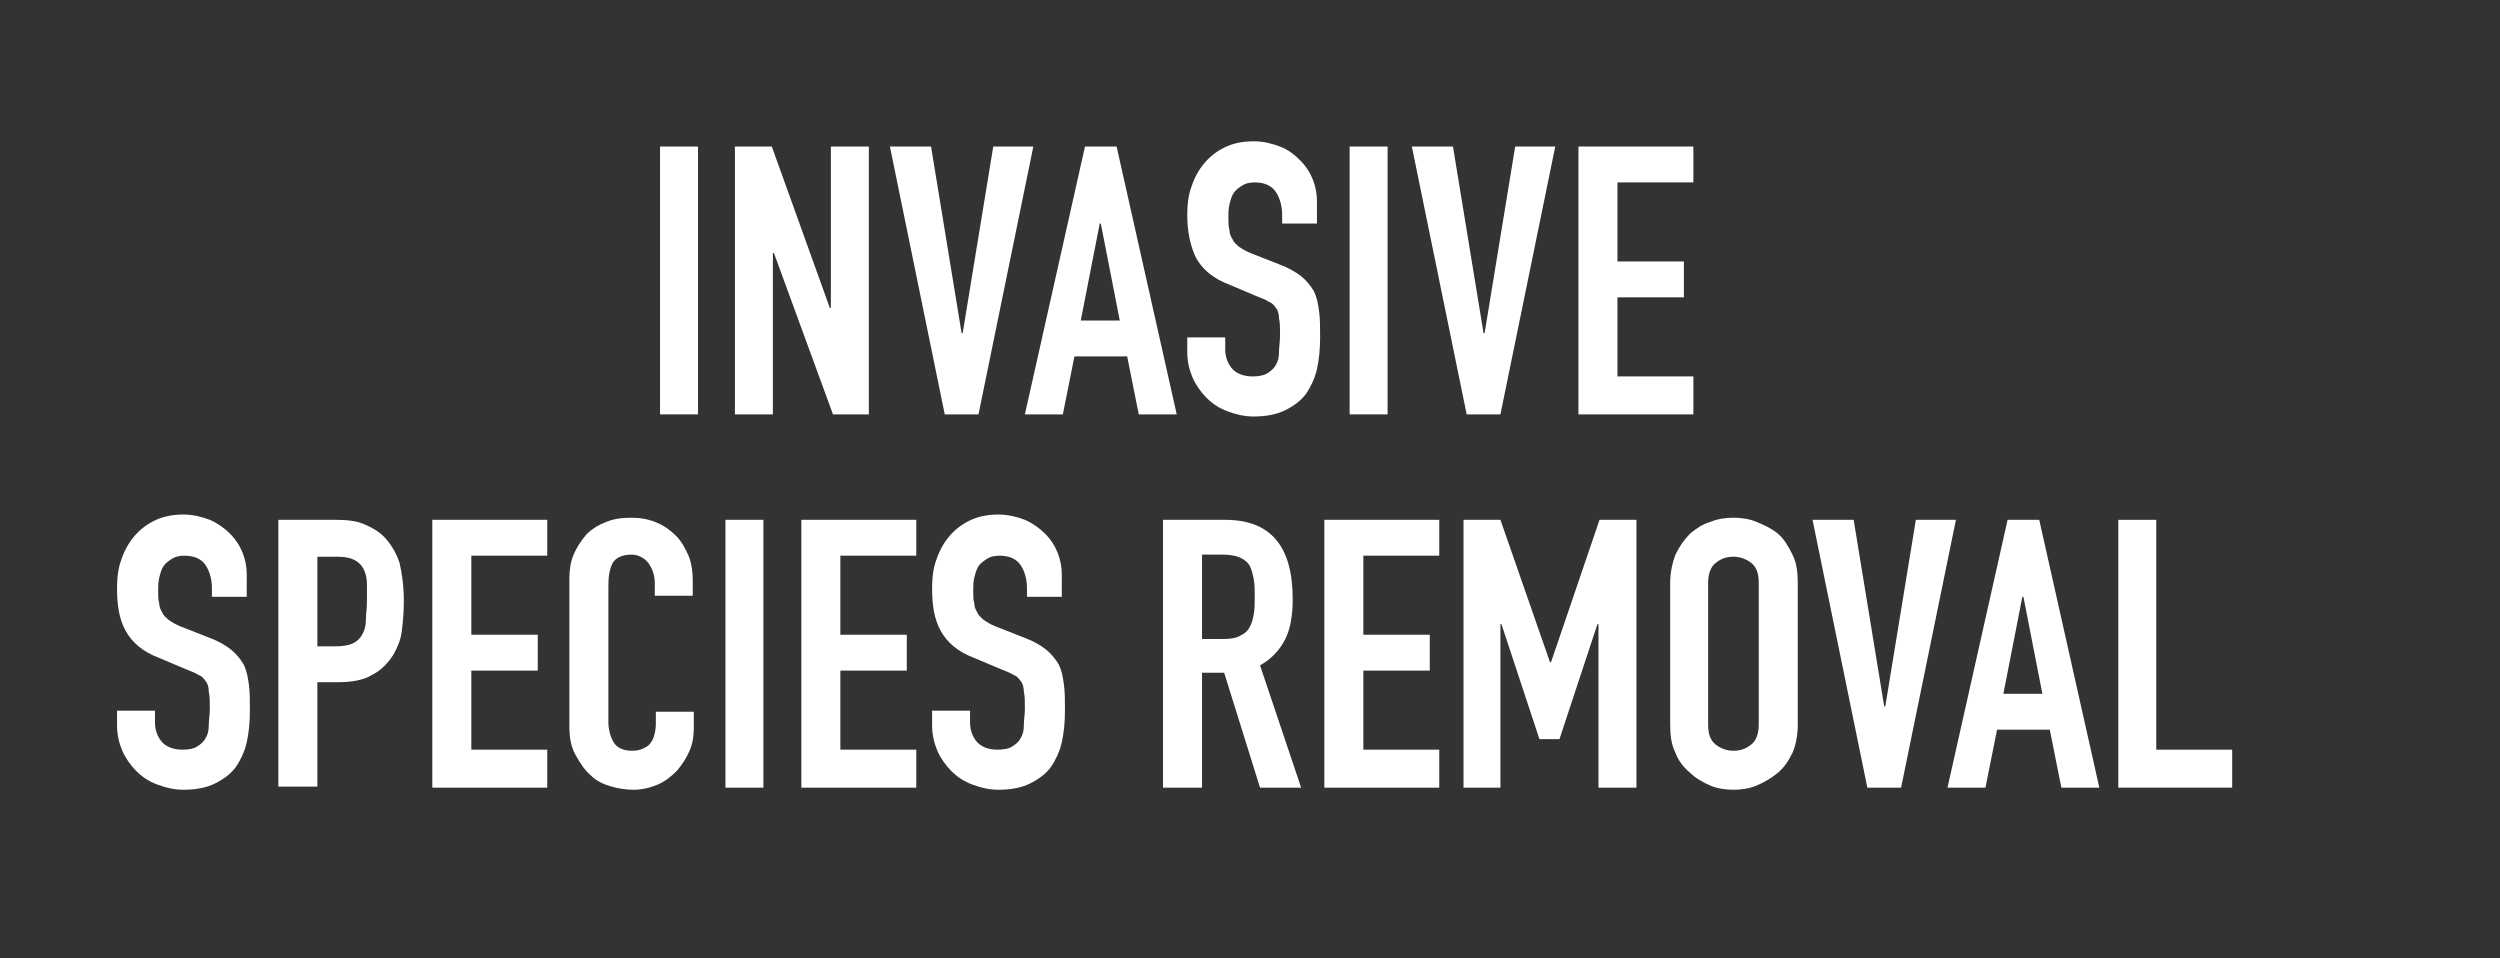 <?xml version="1.0" encoding="utf-8"?>
<!-- Generator: Adobe Illustrator 25.3.1, SVG Export Plug-In . SVG Version: 6.00 Build 0)  -->
<svg version="1.1" id="Layer_1" xmlns="http://www.w3.org/2000/svg" xmlns:xlink="http://www.w3.org/1999/xlink" x="0px" y="0px"
	 viewBox="0 0 237.1 90.9" style="enable-background:new 0 0 237.1 90.9;" xml:space="preserve">
<rect x="0" y="0" width="237.1" height="90.9" fill="#333333" stroke="none"/>
<style type="text/css">
	.st0{display:none;}
	.st1{display:inline;}
	.st2{clip-path:url(#SVGID_2_);}
	.st3{fill:none;stroke:#758F9B;stroke-width:40.432;stroke-miterlimit:10;}
	.st4{fill:none;stroke:#FFC73E;stroke-width:3.369;stroke-miterlimit:10;stroke-dasharray:13.477,6.739;}
	.st5{opacity:0.6;}
	.st6{enable-background:new    ;}
	.st7{fill:#FFFFFF;}
</style>
<g id="Edge" class="st0">
</g>
<g id="BOTTOM" class="st0">
</g>
<g id="Layer_1_1_" class="st0">
	<g class="st1">
		<g>
			<defs>
				<path id="SVGID_1_" d="M485.2-503.3l87-53.6c25.5-15.7,25.1-52.8-0.7-68l-104.2-61.4c-6.5-3.8-6.5-13.2,0-17l103.4-61.9
					c6.6-3.8,6.6-13.3,0.1-17.1l-122.6-68.2c-6.6-3.9-6.5-13.5,0.2-17.2l95.6-53.1c20.2-11.2,20.5-40.2,0.5-51.7l-115.3-66.9
					c-6.6-3.8-6.6-13.3,0-17.1l18.4-10.8c5.3-3.1,6.5-10.3,2.5-15l-8.9-10.3c-12.2-14.1-32.6-17.8-49-8.8l-29.5,16.2l-52.4-158.6
					l-1244.2,6.7l41.8,167.4l-19.2,10.4c-39.6-7.4-57.3,3.7-80.1,17l-168.1,98.2c-13.2,7.7-13.2,26.7,0,34.3l73.5,42.5
					c6.6,3.8,6.6,13.3,0,17.2l-97.3,56.6c-6.6,3.8-6.6,13.3,0,17.2l36.4,21c6.6,3.8,6.6,13.3,0,17.2l-63.9,38.7
					c-19.2,11.6-19.1,39.4,0.1,51l67,40.2c6.6,3.8,6.7,13.2,0.2,17.1l-34.5,20.6c-6.6,3.8-6.6,13.3,0,17.2l38.1,22
					c6.6,3.8,6.6,13.3,0,17.2l-16.2,9.4c-13.2,7.6-13.2,26.7,0,34.3l76.2,44.2c6.6,3.8,6.6,13.3,0,17.1l-33.8,19.6
					c-6.6,3.8-6.6,13.3,0,17.2l270.2,156.2c12.3,7.1,27.5,7.1,39.8,0l58.8-34.1c6.1-3.6,13.7-3.6,19.9,0l90.4,52.2
					c6.2,3.6,13.7,3.5,19.9,0l83.7-48.7c6.1-3.6,13.7-3.6,19.9,0l143.1,82.6c18.5,10.7,41.2,10.6,59.6-0.1l134-77.9
					c6-3.5,13.4-3.6,19.6-0.2L-54.3-187c6.1,3.4,13.5,3.3,19.6-0.2l113.5-66c6.3-3.6,14.1-3.6,20.3,0.2l95,57.8
					c6.2,3.8,14,3.9,20.3,0.2l85.7-49.8c6.1-3.6,13.7-3.6,19.9,0l20.6,11.9c3.1,1.8,6.9,1.8,9.9,0l162.7-94.6
					c6.6-3.8,6.6-13.4,0-17.2l-2.1-1.2c-6.6-3.8-6.6-13.2-0.1-17.1l76.5-45.6c6.5-3.9,6.5-13.2,0-17.1L485-486.1
					C478.4-490,478.5-499.6,485.2-503.3z"/>
			</defs>
			<clipPath id="SVGID_2_">
				<use xlink:href="#SVGID_1_"  style="overflow:visible;"/>
			</clipPath>
			<g class="st2">
				<g>
					<path class="st3" d="M436.9,91.9L-47.8-186.7c-10-5.8-10.2-20.2-0.2-26.1l330.8-198.3c39.2-23.5,39.3-80.3,0.1-104L37.8-661.7
						c-49.4-29.8-48.8-101.5,1.1-130.5l450.4-261.4"/>
					<g>
						<line class="st4" x1="436.9" y1="91.9" x2="-11.4" y2="-165.8"/>
					</g>
					<path class="st3" d="M436.9,91.9L-47.8-186.7c-10-5.8-10.2-20.2-0.2-26.1l330.8-198.3c39.2-23.5,39.3-80.3,0.1-104L37.8-661.7
						c-49.4-29.8-48.8-101.5,1.1-130.5l450.4-261.4"/>
					<g>
						<line class="st4" x1="436.9" y1="91.9" x2="-11.4" y2="-165.8"/>
					</g>
					<path class="st3" d="M436.9,91.9L-47.8-186.7c-10-5.8-10.2-20.2-0.2-26.1l330.8-198.3c39.2-23.5,39.3-80.3,0.1-104L37.8-661.7
						c-49.4-29.8-48.8-101.5,1.1-130.5l450.4-261.4"/>
					<g class="st5">
						<line class="st4" x1="436.9" y1="91.9" x2="-11.4" y2="-165.8"/>
					</g>
				</g>
			</g>
		</g>
	</g>
</g>
<g id="MACHINES" class="st0">
</g>
<g id="TOP_1_" class="st0">
</g>
<g id="Title" class="st0">
</g>
<g id="FirePrevention" class="st0">
</g>
<g id="SitePrep" class="st0">
</g>
<g id="Pipeline" class="st0">
</g>
<g id="LogSlash" class="st0">
</g>
<g id="InvasiveSpecies">
	<g class="st6">
		<path class="st7" d="M62.6,39.3V13.9h3.6v25.4H62.6z"/>
		<path class="st7" d="M69.7,39.3V13.9h3.5l5.5,15.3h0.1V13.9h3.6v25.4h-3.4L73.4,24h-0.1v15.3H69.7z"/>
		<path class="st7" d="M98,13.9l-5.2,25.4h-3.2l-5.2-25.4h3.9l2.9,17.7h0.1l2.9-17.7H98z"/>
		<path class="st7" d="M97.2,39.3l5.7-25.4h3l5.7,25.4H108l-1.1-5.5h-5l-1.1,5.5H97.2z M106.2,30.4l-1.8-9.2h-0.1l-1.8,9.2H106.2z"
			/>
		<path class="st7" d="M125.2,21.2h-3.6v-0.8c0-0.8-0.2-1.6-0.6-2.2c-0.4-0.6-1.1-0.9-2-0.9c-0.5,0-0.9,0.1-1.2,0.3
			c-0.3,0.2-0.6,0.4-0.8,0.7c-0.2,0.3-0.3,0.7-0.4,1.1s-0.1,0.8-0.1,1.2c0,0.5,0,0.9,0.1,1.2c0,0.3,0.1,0.6,0.3,0.9
			c0.1,0.3,0.4,0.5,0.6,0.7c0.3,0.2,0.6,0.4,1.1,0.6l2.8,1.1c0.8,0.3,1.5,0.7,2,1.1s0.9,0.9,1.2,1.4c0.3,0.6,0.4,1.2,0.5,1.9
			c0.1,0.7,0.1,1.6,0.1,2.5c0,1.1-0.1,2.1-0.3,3c-0.2,0.9-0.6,1.7-1,2.3c-0.5,0.7-1.2,1.2-2,1.6c-0.8,0.4-1.8,0.6-3,0.6
			c-0.9,0-1.7-0.2-2.5-0.5c-0.8-0.3-1.4-0.7-2-1.3c-0.5-0.5-1-1.2-1.3-1.9c-0.3-0.7-0.5-1.5-0.5-2.4v-1.4h3.6v1.1
			c0,0.7,0.2,1.3,0.6,1.8c0.4,0.5,1.1,0.8,2,0.8c0.6,0,1.1-0.1,1.4-0.3c0.3-0.2,0.6-0.4,0.8-0.8c0.2-0.3,0.3-0.7,0.3-1.2
			c0-0.5,0.1-1,0.1-1.6c0-0.7,0-1.2-0.1-1.6c0-0.4-0.1-0.8-0.3-1c-0.2-0.3-0.4-0.5-0.7-0.6c-0.3-0.2-0.6-0.3-1.1-0.5l-2.6-1.1
			c-1.6-0.6-2.6-1.5-3.2-2.6c-0.5-1.1-0.8-2.4-0.8-4c0-1,0.1-1.9,0.4-2.7c0.3-0.9,0.7-1.6,1.2-2.2c0.5-0.6,1.1-1.1,1.9-1.5
			c0.8-0.4,1.7-0.6,2.8-0.6c0.9,0,1.7,0.2,2.5,0.5s1.4,0.8,1.9,1.3c1.1,1.1,1.6,2.5,1.6,3.9V21.2z"/>
		<path class="st7" d="M128,39.3V13.9h3.6v25.4H128z"/>
		<path class="st7" d="M147.5,13.9l-5.2,25.4h-3.2l-5.2-25.4h3.9l2.9,17.7h0.1l2.9-17.7H147.5z"/>
		<path class="st7" d="M149.7,39.3V13.9h10.9v3.4h-7.2v7.5h6.3v3.4h-6.3v7.5h7.2v3.6H149.7z"/>
	</g>
	<g class="st6">
		<path class="st7" d="M23.7,56.6h-3.6v-0.8c0-0.8-0.2-1.6-0.6-2.2s-1.1-0.9-2-0.9c-0.5,0-0.9,0.1-1.2,0.3c-0.3,0.2-0.6,0.4-0.8,0.7
			c-0.2,0.3-0.3,0.7-0.4,1.1s-0.1,0.8-0.1,1.2c0,0.5,0,0.9,0.1,1.2c0,0.3,0.1,0.6,0.3,0.9c0.1,0.3,0.4,0.5,0.6,0.7
			c0.3,0.2,0.6,0.4,1.1,0.6l2.8,1.1c0.8,0.3,1.5,0.7,2,1.1s0.9,0.9,1.2,1.4c0.3,0.6,0.4,1.2,0.5,1.9c0.1,0.7,0.1,1.6,0.1,2.5
			c0,1.1-0.1,2.1-0.3,3c-0.2,0.9-0.6,1.7-1,2.3c-0.5,0.7-1.2,1.2-2,1.6s-1.8,0.6-3,0.6c-0.9,0-1.7-0.2-2.5-0.5
			c-0.8-0.3-1.4-0.7-2-1.3c-0.5-0.5-1-1.2-1.3-1.9s-0.5-1.5-0.5-2.4v-1.4h3.6v1.1c0,0.7,0.2,1.3,0.6,1.8c0.4,0.5,1.1,0.8,2,0.8
			c0.6,0,1.1-0.1,1.4-0.3c0.3-0.2,0.6-0.4,0.8-0.8c0.2-0.3,0.3-0.7,0.3-1.2c0-0.5,0.1-1,0.1-1.6c0-0.7,0-1.2-0.1-1.6
			c0-0.4-0.1-0.8-0.3-1c-0.2-0.3-0.4-0.5-0.7-0.6c-0.3-0.2-0.6-0.3-1.1-0.5l-2.6-1.1c-1.6-0.6-2.6-1.5-3.2-2.6s-0.8-2.4-0.8-4
			c0-1,0.1-1.9,0.4-2.7c0.3-0.9,0.7-1.6,1.2-2.2c0.5-0.6,1.1-1.1,1.9-1.5c0.8-0.4,1.7-0.6,2.8-0.6c0.9,0,1.7,0.2,2.5,0.5
			c0.7,0.3,1.4,0.8,1.9,1.3c1.1,1.1,1.6,2.5,1.6,3.9V56.6z"/>
		<path class="st7" d="M26.4,74.7V49.3h5.5c1,0,1.9,0.1,2.6,0.4s1.5,0.7,2.1,1.4c0.6,0.7,1,1.4,1.3,2.3c0.2,0.9,0.4,2.1,0.4,3.6
			c0,1.1-0.1,2.1-0.2,2.9c-0.1,0.8-0.4,1.5-0.8,2.2c-0.5,0.8-1.2,1.5-2,1.9c-0.8,0.5-1.9,0.7-3.3,0.7h-1.9v9.9H26.4z M30.1,52.7v8.6
			h1.7c0.7,0,1.3-0.1,1.7-0.3c0.4-0.2,0.7-0.5,0.9-0.9c0.2-0.4,0.3-0.8,0.3-1.3c0-0.5,0.1-1.1,0.1-1.7c0-0.6,0-1.2,0-1.7
			c0-0.5-0.1-1-0.3-1.4c-0.2-0.4-0.5-0.7-0.9-0.9c-0.4-0.2-0.9-0.3-1.6-0.3H30.1z"/>
		<path class="st7" d="M41,74.7V49.3h10.9v3.4h-7.2v7.5h6.3v3.4h-6.3v7.5h7.2v3.6H41z"/>
		<path class="st7" d="M65.8,67.5V69c0,0.8-0.1,1.5-0.4,2.2c-0.3,0.7-0.7,1.3-1.2,1.9c-0.5,0.5-1.1,1-1.8,1.3
			c-0.7,0.3-1.5,0.5-2.3,0.5c-0.7,0-1.4-0.1-2.1-0.3c-0.7-0.2-1.4-0.5-1.9-1c-0.6-0.5-1-1.1-1.4-1.8C54.2,71,54,70.1,54,68.9v-14
			c0-0.8,0.1-1.6,0.4-2.3c0.3-0.7,0.7-1.3,1.2-1.9c0.5-0.5,1.1-0.9,1.9-1.2c0.7-0.3,1.5-0.4,2.4-0.4c1.7,0,3.1,0.6,4.2,1.7
			c0.5,0.5,0.9,1.2,1.2,1.9c0.3,0.7,0.4,1.6,0.4,2.4v1.4h-3.6v-1.2c0-0.7-0.2-1.3-0.6-1.9c-0.4-0.5-1-0.8-1.6-0.8
			c-0.9,0-1.5,0.3-1.8,0.8c-0.3,0.6-0.4,1.3-0.4,2.1v13c0,0.7,0.2,1.4,0.5,1.9s0.9,0.8,1.7,0.8c0.2,0,0.5,0,0.8-0.1
			c0.3-0.1,0.5-0.2,0.8-0.4c0.2-0.2,0.4-0.5,0.5-0.8c0.1-0.3,0.2-0.8,0.2-1.2v-1.2H65.8z"/>
		<path class="st7" d="M68.8,74.7V49.3h3.6v25.4H68.8z"/>
		<path class="st7" d="M76,74.7V49.3h10.9v3.4h-7.2v7.5h6.3v3.4h-6.3v7.5h7.2v3.6H76z"/>
		<path class="st7" d="M101,56.6h-3.6v-0.8c0-0.8-0.2-1.6-0.6-2.2s-1.1-0.9-2-0.9c-0.5,0-0.9,0.1-1.2,0.3c-0.3,0.2-0.6,0.4-0.8,0.7
			c-0.2,0.3-0.3,0.7-0.4,1.1s-0.1,0.8-0.1,1.2c0,0.5,0,0.9,0.1,1.2c0,0.3,0.1,0.6,0.3,0.9c0.1,0.3,0.4,0.5,0.6,0.7
			c0.3,0.2,0.6,0.4,1.1,0.6l2.8,1.1c0.8,0.3,1.5,0.7,2,1.1s0.9,0.9,1.2,1.4c0.3,0.6,0.4,1.2,0.5,1.9c0.1,0.7,0.1,1.6,0.1,2.5
			c0,1.1-0.1,2.1-0.3,3c-0.2,0.9-0.6,1.7-1,2.3c-0.5,0.7-1.2,1.2-2,1.6s-1.8,0.6-3,0.6c-0.9,0-1.7-0.2-2.5-0.5
			c-0.8-0.3-1.4-0.7-2-1.3c-0.5-0.5-1-1.2-1.3-1.9s-0.5-1.5-0.5-2.4v-1.4h3.6v1.1c0,0.7,0.2,1.3,0.6,1.8c0.4,0.5,1.1,0.8,2,0.8
			c0.6,0,1.1-0.1,1.4-0.3c0.3-0.2,0.6-0.4,0.8-0.8c0.2-0.3,0.3-0.7,0.3-1.2c0-0.5,0.1-1,0.1-1.6c0-0.7,0-1.2-0.1-1.6
			c0-0.4-0.1-0.8-0.3-1c-0.2-0.3-0.4-0.5-0.7-0.6c-0.3-0.2-0.6-0.3-1.1-0.5l-2.6-1.1c-1.6-0.6-2.6-1.5-3.2-2.6s-0.8-2.4-0.8-4
			c0-1,0.1-1.9,0.4-2.7c0.3-0.9,0.7-1.6,1.2-2.2c0.5-0.6,1.1-1.1,1.9-1.5c0.8-0.4,1.7-0.6,2.8-0.6c0.9,0,1.7,0.2,2.5,0.5
			c0.7,0.3,1.4,0.8,1.9,1.3c1.1,1.1,1.6,2.5,1.6,3.9V56.6z"/>
		<path class="st7" d="M110.3,74.7V49.3h5.9c4.3,0,6.4,2.5,6.4,7.5c0,1.5-0.2,2.8-0.7,3.8c-0.5,1-1.3,1.9-2.4,2.5l3.9,11.6h-3.9
			l-3.4-10.9H114v10.9H110.3z M114,52.7v7.9h2.1c0.6,0,1.2-0.1,1.5-0.3c0.4-0.2,0.7-0.4,0.9-0.8c0.2-0.3,0.3-0.7,0.4-1.2
			c0.1-0.5,0.1-1.1,0.1-1.7s0-1.2-0.1-1.7c-0.1-0.5-0.2-0.9-0.4-1.3c-0.5-0.7-1.3-1-2.6-1H114z"/>
		<path class="st7" d="M125.6,74.7V49.3h10.9v3.4h-7.2v7.5h6.3v3.4h-6.3v7.5h7.2v3.6H125.6z"/>
		<path class="st7" d="M138.8,74.7V49.3h3.5l4.7,13.5h0.1l4.6-13.5h3.5v25.4h-3.6V59.2h-0.1l-3.6,10.9H146l-3.6-10.9h-0.1v15.5
			H138.8z"/>
		<path class="st7" d="M158.4,55.3c0-1,0.2-1.9,0.5-2.7c0.4-0.8,0.8-1.4,1.4-2c0.6-0.5,1.2-0.9,1.9-1.1c0.7-0.3,1.5-0.4,2.2-0.4
			c0.7,0,1.5,0.1,2.2,0.4c0.7,0.3,1.4,0.6,2,1.1c0.6,0.5,1,1.2,1.4,2c0.4,0.8,0.5,1.7,0.5,2.7v13.4c0,1.1-0.2,2-0.5,2.7
			c-0.4,0.8-0.8,1.4-1.4,1.9c-0.6,0.5-1.3,0.9-2,1.2c-0.7,0.3-1.5,0.4-2.2,0.4c-0.7,0-1.5-0.1-2.2-0.4c-0.7-0.3-1.4-0.7-1.9-1.2
			c-0.6-0.5-1.1-1.1-1.4-1.9c-0.4-0.8-0.5-1.7-0.5-2.7V55.3z M162,68.7c0,0.9,0.2,1.5,0.7,1.9c0.5,0.4,1.1,0.6,1.7,0.6
			c0.7,0,1.2-0.2,1.7-0.6c0.5-0.4,0.7-1.1,0.7-1.9V55.3c0-0.9-0.2-1.5-0.7-1.9c-0.5-0.4-1.1-0.6-1.7-0.6c-0.7,0-1.2,0.2-1.7,0.6
			c-0.5,0.4-0.7,1.1-0.7,1.9V68.7z"/>
		<path class="st7" d="M185.5,49.3l-5.2,25.4h-3.2l-5.2-25.4h3.9l2.9,17.7h0.1l2.9-17.7H185.5z"/>
		<path class="st7" d="M184.7,74.7l5.7-25.4h3l5.7,25.4h-3.6l-1.1-5.5h-5l-1.1,5.5H184.7z M193.7,65.8l-1.8-9.2h-0.1l-1.8,9.2H193.7
			z"/>
		<path class="st7" d="M200.9,74.7V49.3h3.6v21.8h7.2v3.6H200.9z"/>
	</g>
</g>
<g id="Agriculture" class="st0">
</g>
<g id="Ranch_x2F_Pasture" class="st0">
</g>
<g id="RightofWay" class="st0">
</g>
<g id="Landscape_x2F_Residential" class="st0">
</g>
<g id="MISC_ANIMATION" class="st0">
</g>
</svg>
